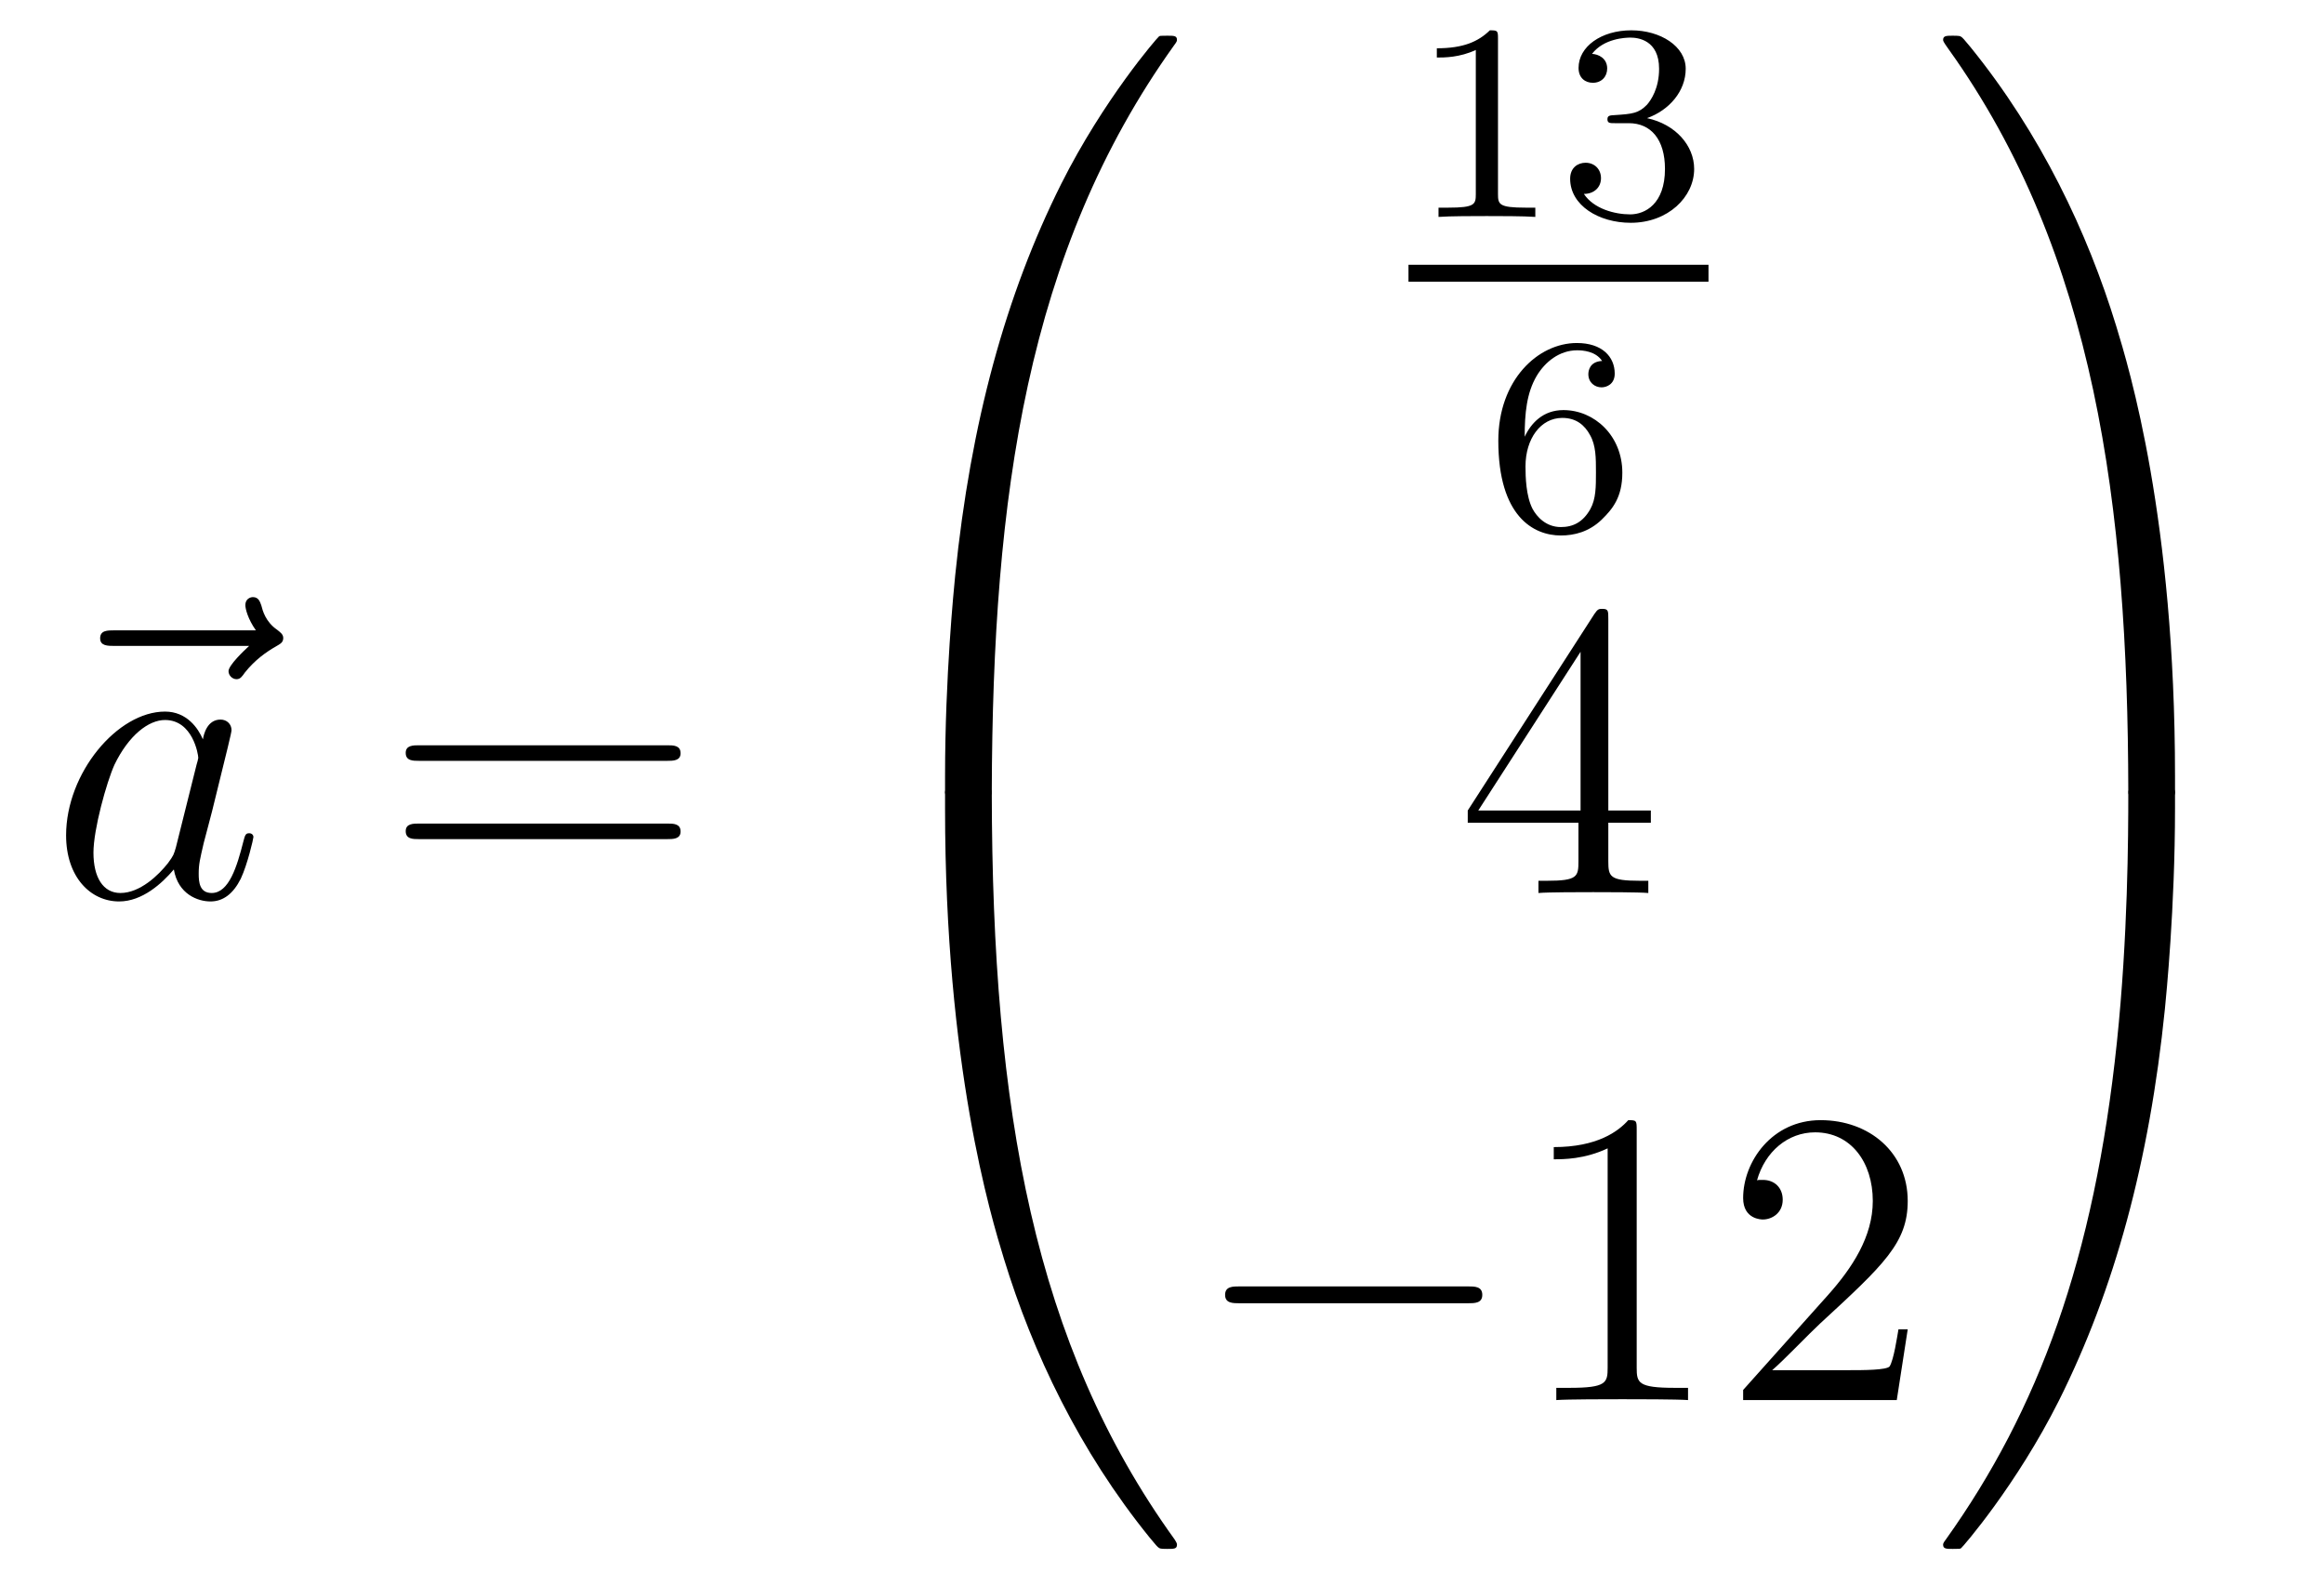 <?xml version='1.0'?>
<!-- This file was generated by dvisvgm 1.14.1 -->
<svg height='45pt' version='1.1' viewBox='0 -45 66 45' width='66pt' xmlns='http://www.w3.org/2000/svg' xmlns:xlink='http://www.w3.org/1999/xlink'>
<g id='page1'>
<g transform='matrix(1 0 0 1 -127 622)'>
<path d='M134.075 -648.657C133.932 -648.525 133.49 -648.107 133.49 -647.939C133.49 -647.82 133.597 -647.712 133.717 -647.712C133.824 -647.712 133.872 -647.784 133.956 -647.903C134.243 -648.262 134.566 -648.489 134.841 -648.645C134.96 -648.716 135.044 -648.752 135.044 -648.884C135.044 -648.991 134.948 -649.051 134.876 -649.111C134.542 -649.338 134.458 -649.661 134.422 -649.804C134.386 -649.9 134.35 -650.043 134.183 -650.043C134.111 -650.043 133.968 -649.995 133.968 -649.816C133.968 -649.708 134.04 -649.422 134.267 -649.099H130.25C130.047 -649.099 129.844 -649.099 129.844 -648.872C129.844 -648.657 130.059 -648.657 130.25 -648.657H134.075Z' fill-rule='evenodd'/>
<path d='M131.997 -642.942C131.937 -642.739 131.937 -642.715 131.77 -642.488C131.507 -642.153 130.981 -641.64 130.419 -641.64C129.929 -641.64 129.654 -642.082 129.654 -642.787C129.654 -643.445 130.025 -644.783 130.252 -645.286C130.658 -646.122 131.22 -646.553 131.686 -646.553C132.475 -646.553 132.631 -645.573 132.631 -645.477C132.631 -645.465 132.595 -645.309 132.583 -645.286L131.997 -642.942ZM132.762 -646.003C132.631 -646.313 132.308 -646.792 131.686 -646.792C130.335 -646.792 128.877 -645.047 128.877 -643.277C128.877 -642.094 129.57 -641.4 130.383 -641.4C131.041 -641.4 131.603 -641.914 131.937 -642.309C132.057 -641.604 132.619 -641.4 132.977 -641.4C133.336 -641.4 133.623 -641.616 133.838 -642.046C134.029 -642.453 134.197 -643.182 134.197 -643.229C134.197 -643.289 134.149 -643.337 134.077 -643.337C133.97 -643.337 133.958 -643.277 133.91 -643.098C133.731 -642.393 133.503 -641.64 133.013 -641.64C132.666 -641.64 132.643 -641.95 132.643 -642.189C132.643 -642.464 132.679 -642.596 132.786 -643.062C132.87 -643.361 132.93 -643.624 133.025 -643.971C133.467 -645.764 133.575 -646.194 133.575 -646.266C133.575 -646.433 133.444 -646.565 133.264 -646.565C132.882 -646.565 132.786 -646.146 132.762 -646.003Z' fill-rule='evenodd'/>
<path d='M145.945 -645.393C146.112 -645.393 146.328 -645.393 146.328 -645.608C146.328 -645.835 146.124 -645.835 145.945 -645.835H138.904C138.737 -645.835 138.522 -645.835 138.522 -645.62C138.522 -645.393 138.725 -645.393 138.904 -645.393H145.945ZM145.945 -643.17C146.112 -643.17 146.328 -643.17 146.328 -643.385C146.328 -643.612 146.124 -643.612 145.945 -643.612H138.904C138.737 -643.612 138.522 -643.612 138.522 -643.397C138.522 -643.17 138.725 -643.17 138.904 -643.17H145.945Z' fill-rule='evenodd'/>
<path d='M154.831 -644.361C155.094 -644.361 155.166 -644.361 155.166 -644.529C155.189 -652.908 156.158 -659.866 160.342 -665.711C160.425 -665.819 160.425 -665.843 160.425 -665.867C160.425 -665.986 160.342 -665.986 160.15 -665.986C159.959 -665.986 159.935 -665.986 159.911 -665.962C159.863 -665.927 158.345 -664.181 157.138 -661.778C155.56 -658.623 154.568 -655 154.126 -650.649C154.09 -650.278 153.839 -647.792 153.839 -644.959V-644.493C153.851 -644.361 153.922 -644.361 154.173 -644.361H154.831Z' fill-rule='evenodd'/>
<path d='M154.173 -644.638C153.922 -644.638 153.851 -644.638 153.839 -644.506V-644.04C153.839 -636.736 155.142 -632.457 155.512 -631.249C156.325 -628.595 157.652 -625.798 159.648 -623.336C159.828 -623.12 159.875 -623.061 159.923 -623.037C159.947 -623.025 159.959 -623.013 160.15 -623.013C160.342 -623.013 160.425 -623.013 160.425 -623.132C160.425 -623.156 160.425 -623.18 160.354 -623.288C156.373 -628.811 155.178 -635.457 155.166 -644.47C155.166 -644.638 155.094 -644.638 154.831 -644.638H154.173Z' fill-rule='evenodd'/>
<path d='M169.542 -665.916C169.542 -666.131 169.526 -666.139 169.311 -666.139C168.984 -665.82 168.562 -665.629 167.805 -665.629V-665.366C168.02 -665.366 168.45 -665.366 168.912 -665.581V-661.493C168.912 -661.198 168.889 -661.103 168.132 -661.103H167.853V-660.84C168.179 -660.864 168.865 -660.864 169.223 -660.864C169.582 -660.864 170.275 -660.864 170.602 -660.84V-661.103H170.323C169.566 -661.103 169.542 -661.198 169.542 -661.493V-665.916ZM173.256 -663.502C173.886 -663.502 174.284 -663.039 174.284 -662.202C174.284 -661.207 173.718 -660.912 173.296 -660.912C172.857 -660.912 172.26 -661.071 171.981 -661.493C172.268 -661.493 172.467 -661.677 172.467 -661.94C172.467 -662.195 172.284 -662.378 172.029 -662.378C171.814 -662.378 171.591 -662.242 171.591 -661.924C171.591 -661.167 172.403 -660.673 173.312 -660.673C174.372 -660.673 175.113 -661.406 175.113 -662.202C175.113 -662.864 174.587 -663.47 173.774 -663.645C174.403 -663.868 174.873 -664.41 174.873 -665.047C174.873 -665.685 174.157 -666.139 173.328 -666.139C172.475 -666.139 171.83 -665.677 171.83 -665.071C171.83 -664.776 172.029 -664.649 172.236 -664.649C172.483 -664.649 172.643 -664.824 172.643 -665.055C172.643 -665.35 172.388 -665.462 172.212 -665.47C172.547 -665.908 173.16 -665.932 173.304 -665.932C173.511 -665.932 174.117 -665.868 174.117 -665.047C174.117 -664.489 173.886 -664.155 173.774 -664.027C173.535 -663.78 173.352 -663.764 172.866 -663.732C172.714 -663.725 172.65 -663.717 172.65 -663.613C172.65 -663.502 172.722 -663.502 172.857 -663.502H173.256Z' fill-rule='evenodd'/>
<path d='M167 -659H175.52V-659.481H167'/>
<path d='M170.3 -654.597C170.3 -655.259 170.355 -655.841 170.642 -656.327C170.881 -656.725 171.288 -657.052 171.79 -657.052C171.949 -657.052 172.316 -657.028 172.499 -656.749C172.14 -656.733 172.108 -656.462 172.108 -656.374C172.108 -656.135 172.292 -656 172.483 -656C172.626 -656 172.857 -656.088 172.857 -656.39C172.857 -656.868 172.499 -657.259 171.782 -657.259C170.674 -657.259 169.551 -656.207 169.551 -654.486C169.551 -652.327 170.555 -651.793 171.327 -651.793C171.71 -651.793 172.124 -651.896 172.483 -652.239C172.802 -652.55 173.073 -652.884 173.073 -653.577C173.073 -654.622 172.284 -655.354 171.399 -655.354C170.826 -655.354 170.483 -654.988 170.3 -654.597ZM171.327 -652.032C170.905 -652.032 170.642 -652.327 170.523 -652.55C170.339 -652.908 170.323 -653.45 170.323 -653.753C170.323 -654.542 170.754 -655.132 171.368 -655.132C171.766 -655.132 172.005 -654.924 172.156 -654.645C172.324 -654.351 172.324 -653.992 172.324 -653.586C172.324 -653.179 172.324 -652.828 172.164 -652.542C171.957 -652.175 171.678 -652.032 171.327 -652.032Z' fill-rule='evenodd'/>
<path d='M172.675 -649.422C172.675 -649.649 172.675 -649.709 172.508 -649.709C172.413 -649.709 172.377 -649.709 172.281 -649.566L168.683 -643.983V-643.636H171.827V-642.548C171.827 -642.106 171.803 -641.987 170.93 -641.987H170.691V-641.64C170.966 -641.664 171.91 -641.664 172.245 -641.664S173.536 -641.664 173.811 -641.64V-641.987H173.572C172.711 -641.987 172.675 -642.106 172.675 -642.548V-643.636H173.883V-643.983H172.675V-649.422ZM171.887 -648.49V-643.983H168.982L171.887 -648.49Z' fill-rule='evenodd'/>
<path d='M168.678 -629.989C168.881 -629.989 169.096 -629.989 169.096 -630.228C169.096 -630.468 168.881 -630.468 168.678 -630.468H162.211C162.008 -630.468 161.792 -630.468 161.792 -630.228C161.792 -629.989 162.008 -629.989 162.211 -629.989H168.678Z' fill-rule='evenodd'/>
<path d='M173.481 -634.902C173.481 -635.178 173.481 -635.189 173.242 -635.189C172.955 -634.867 172.357 -634.424 171.126 -634.424V-634.078C171.401 -634.078 171.999 -634.078 172.656 -634.388V-628.16C172.656 -627.73 172.62 -627.587 171.568 -627.587H171.198V-627.24C171.52 -627.264 172.68 -627.264 173.075 -627.264C173.469 -627.264 174.617 -627.264 174.939 -627.24V-627.587H174.569C173.517 -627.587 173.481 -627.73 173.481 -628.16V-634.902ZM181.178 -629.248H180.915C180.879 -629.045 180.783 -628.387 180.664 -628.196C180.58 -628.089 179.899 -628.089 179.54 -628.089H177.329C177.652 -628.364 178.381 -629.129 178.692 -629.416C180.509 -631.089 181.178 -631.711 181.178 -632.894C181.178 -634.269 180.09 -635.189 178.704 -635.189S176.504 -634.006 176.504 -632.978C176.504 -632.368 177.03 -632.368 177.066 -632.368C177.317 -632.368 177.628 -632.547 177.628 -632.93C177.628 -633.265 177.4 -633.492 177.066 -633.492C176.958 -633.492 176.934 -633.492 176.898 -633.48C177.126 -634.293 177.771 -634.843 178.548 -634.843C179.564 -634.843 180.186 -633.994 180.186 -632.894C180.186 -631.878 179.6 -630.993 178.919 -630.228L176.504 -627.527V-627.24H180.867L181.178 -629.248Z' fill-rule='evenodd'/>
<path d='M188.769 -644.959C188.769 -652.263 187.466 -656.542 187.096 -657.75C186.283 -660.404 184.956 -663.201 182.96 -665.663C182.78 -665.879 182.733 -665.938 182.685 -665.962C182.661 -665.974 182.649 -665.986 182.457 -665.986C182.278 -665.986 182.183 -665.986 182.183 -665.867C182.183 -665.843 182.183 -665.819 182.338 -665.604C186.498 -659.794 187.43 -652.622 187.442 -644.529C187.442 -644.361 187.514 -644.361 187.777 -644.361H188.434C188.686 -644.361 188.757 -644.361 188.769 -644.493V-644.959Z' fill-rule='evenodd'/>
<path d='M188.769 -644.506C188.757 -644.638 188.686 -644.638 188.434 -644.638H187.777C187.514 -644.638 187.442 -644.638 187.442 -644.47C187.442 -643.239 187.43 -640.394 187.12 -637.417C186.474 -631.237 184.884 -626.958 182.266 -623.288C182.183 -623.18 182.183 -623.156 182.183 -623.132C182.183 -623.013 182.278 -623.013 182.457 -623.013C182.649 -623.013 182.673 -623.013 182.697 -623.037C182.744 -623.073 184.263 -624.818 185.47 -627.221C187.048 -630.377 188.04 -633.998 188.482 -638.35C188.518 -638.72 188.769 -641.207 188.769 -644.04V-644.506Z' fill-rule='evenodd'/>
</g>
</g>
</svg>
